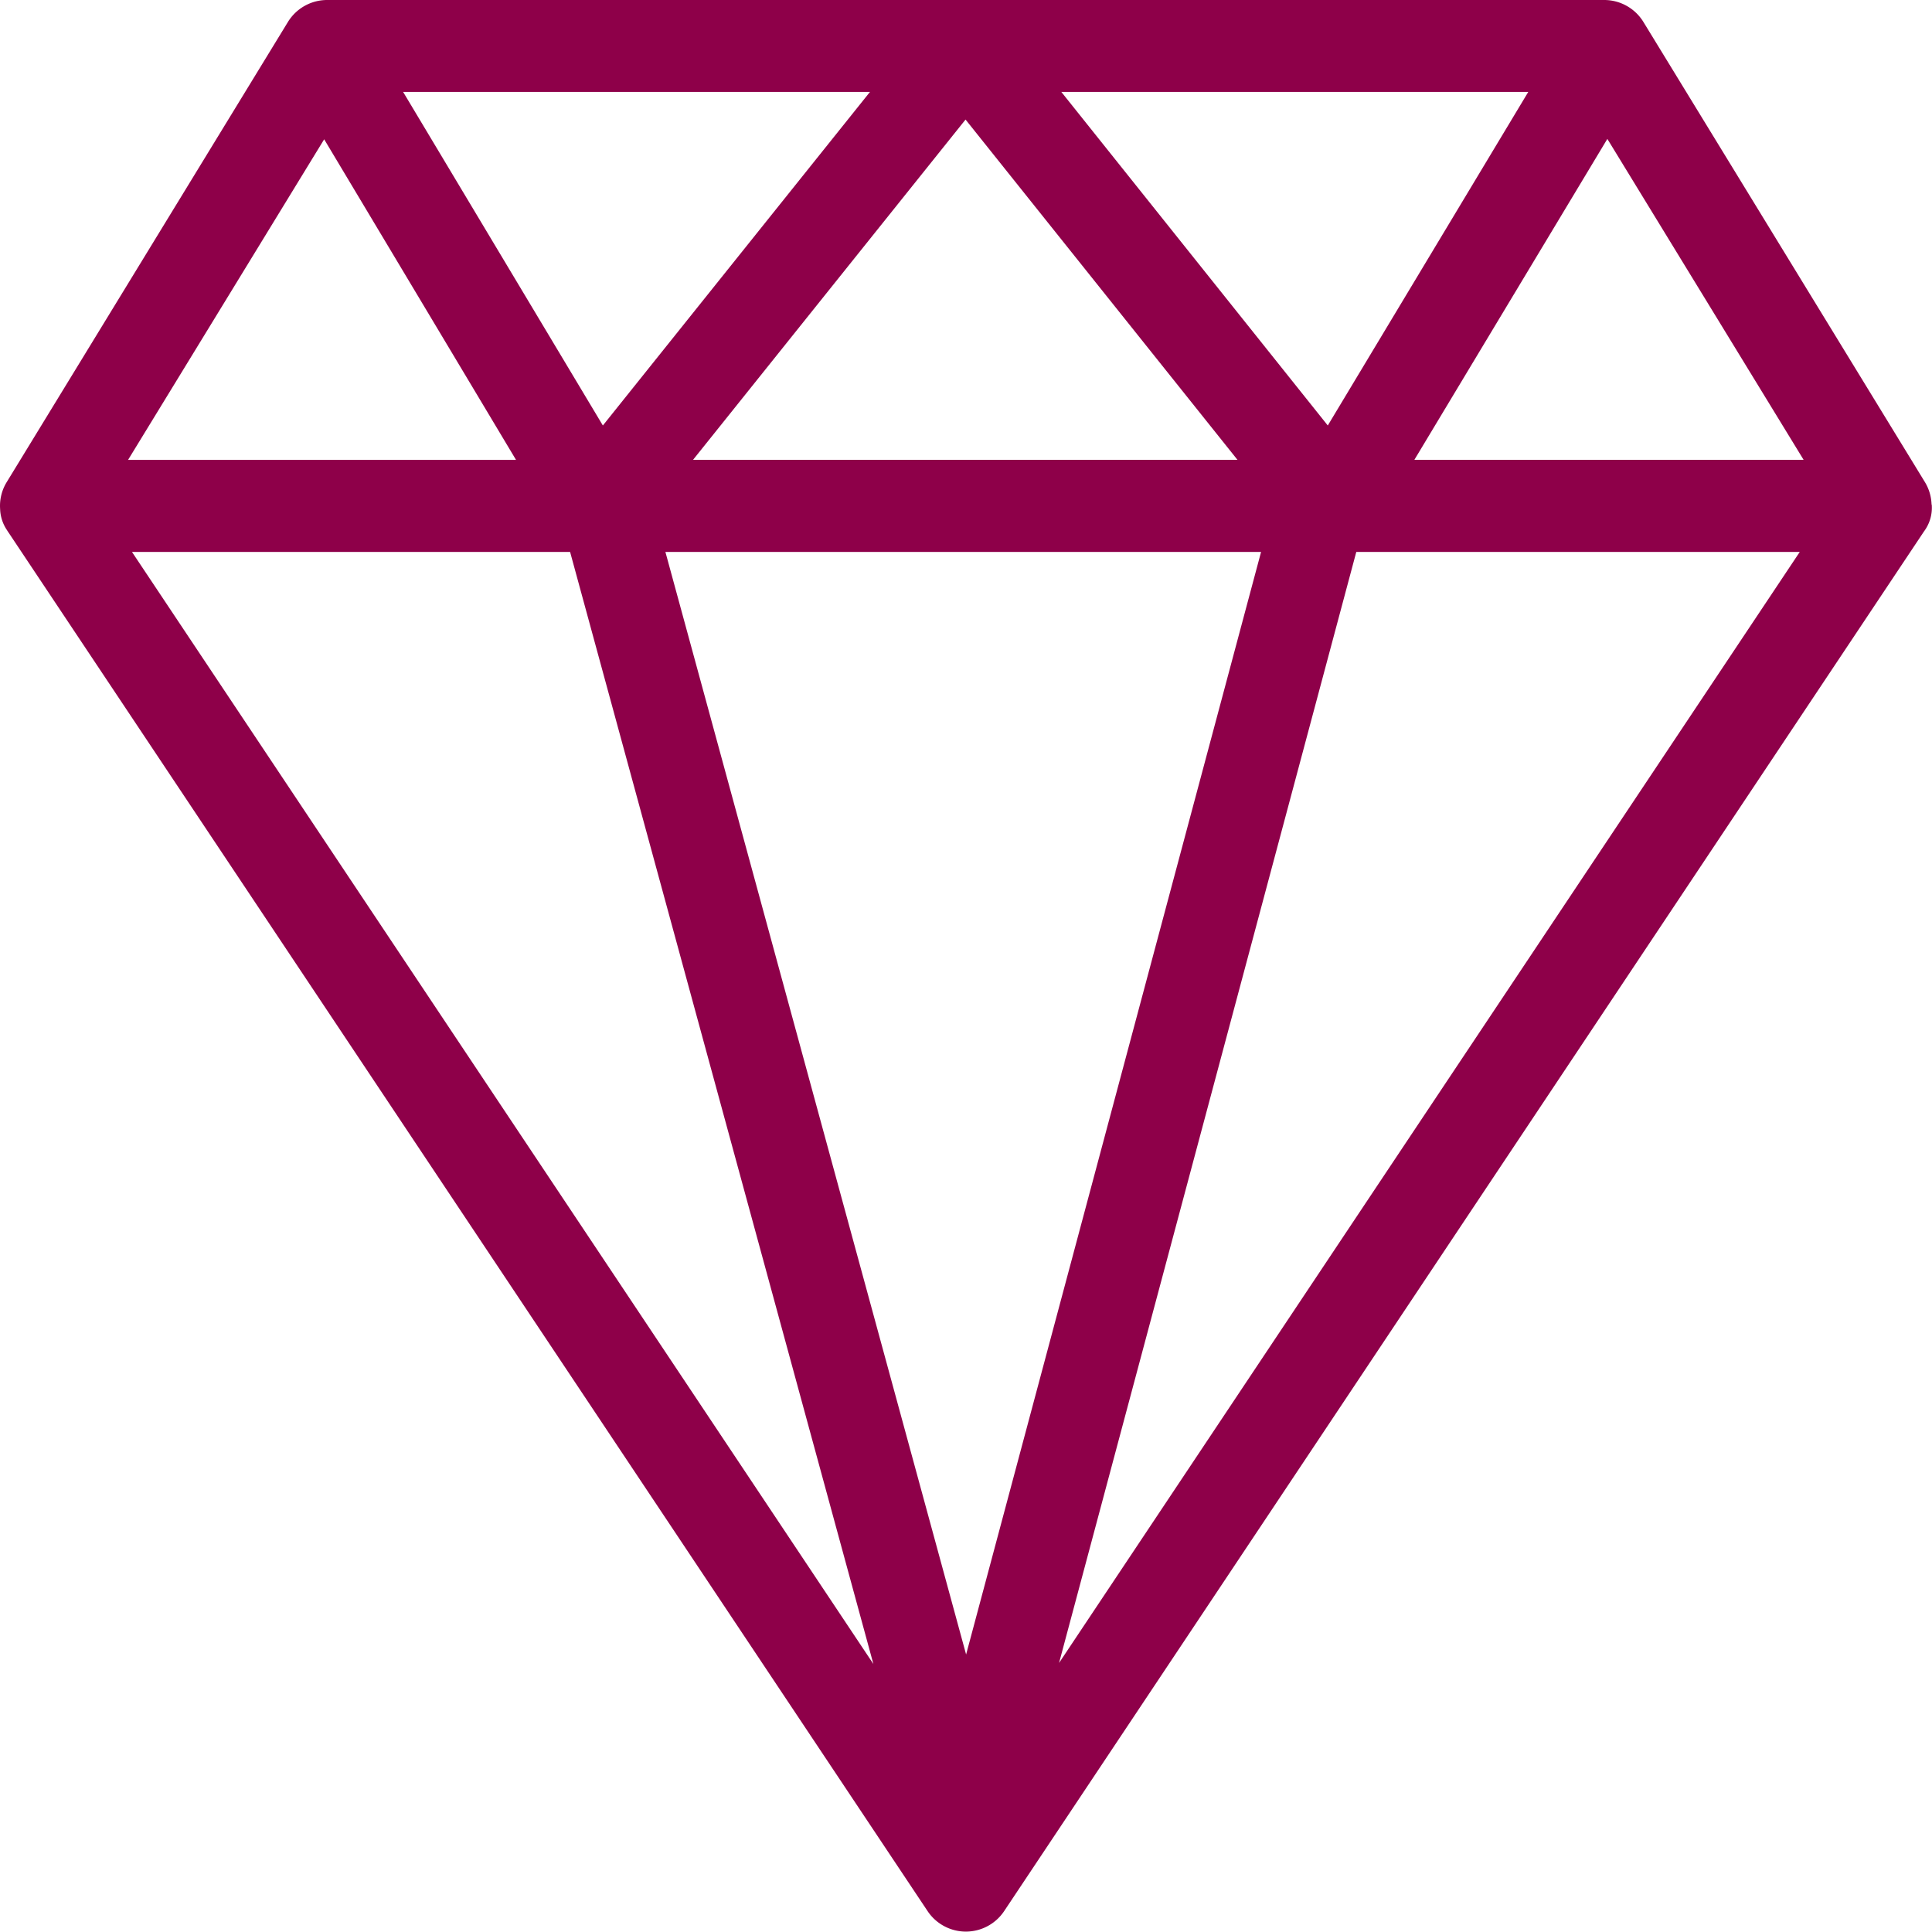 <svg xmlns="http://www.w3.org/2000/svg" width="44.049" height="44.041" viewBox="0 0 44.049 44.041">
  <g id="Group_1644" data-name="Group 1644" transform="translate(-1118.65 -5789.438)">
    <path id="Path_49277" data-name="Path 49277" d="M283.226,15.361l-4.471,7.309H287.6Zm1.8-1.08,4.554,7.605,6.09-7.605Zm15.007,0,6.075,7.605,4.571-7.605Zm12.449,1.071-4.4,7.317h8.875Zm-8.433,7.317-6.2-7.758-6.213,7.758ZM299.981,50.1l16.888-25.331H306.758Zm4.606-25.331H291.006l6.856,25.138Zm-8.839,25.355-6.915-25.355h-9.989Zm24.13-26.435a.9.9,0,0,1-.177.613L298.729,55.758a1.049,1.049,0,0,1-1.745,0l-20.96-31.44c-.01-.015-.02-.029-.029-.045a.907.907,0,0,1-.157-.479,1.034,1.034,0,0,1,.153-.622L282.4,12.685a1.049,1.049,0,0,1,.895-.5h29.114a1.049,1.049,0,0,1,.895.5l6.415,10.486a1.046,1.046,0,0,1,.155.517" transform="translate(842.815 5777.253)" fill="#8e0049"/>
  </g>
</svg>
